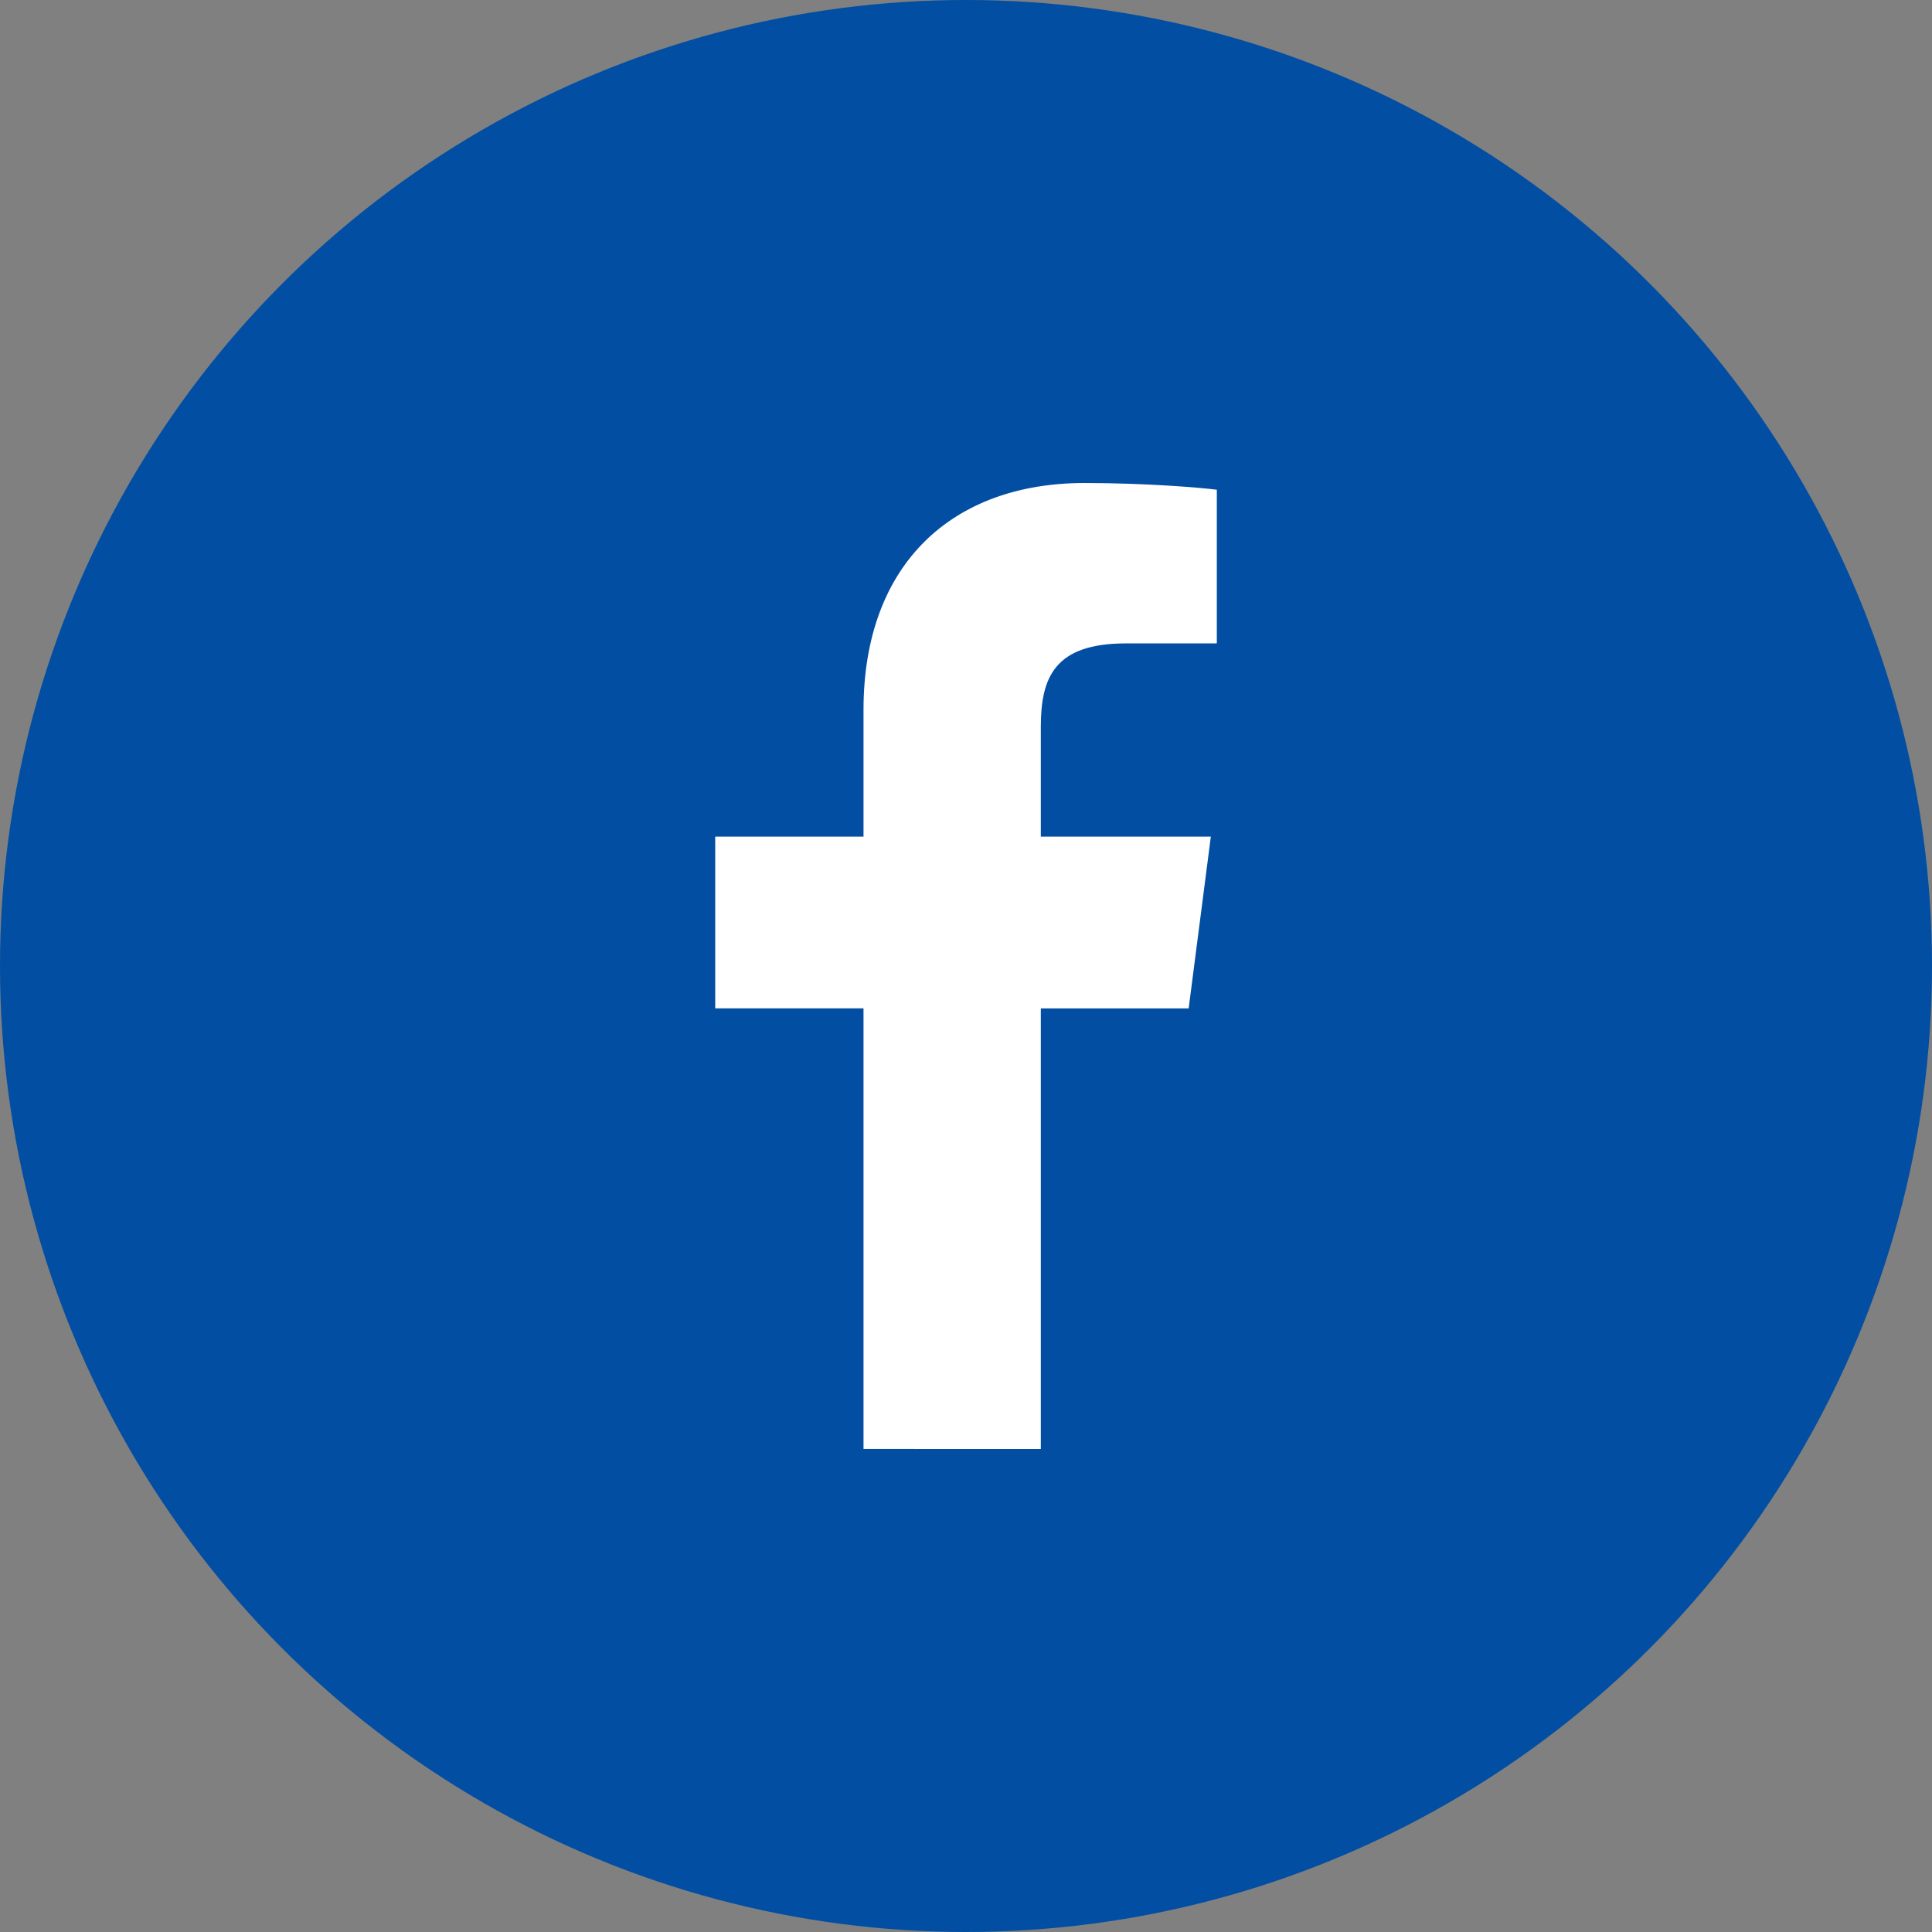 <svg xmlns="http://www.w3.org/2000/svg" width="40" height="40" viewBox="0 0 40 40" class="ml-2 mr-2"> 
	<rect x="0" y="0" width="40" height="40" fill="#808080" stroke="none"/> 
	<g>
		<circle r="20" cy="20" cx="20" fill="#024ea2"/>
		<path d="m 21.549,30 v -9.122 h 3.061 l 0.459,-3.556 h -3.52 v -2.27 c 0,-1.029 0.285,-1.731 1.762,-1.731 l 1.882,-7.7e-4 v -3.181 c -0.325,-0.042 -1.442,-0.139 -2.742,-0.139 -2.715,0 -4.573,1.657 -4.573,4.699 v 2.622 h -3.07 v 3.556 h 3.07 v 9.122 z" fill="white"/>
	</g>
</svg>